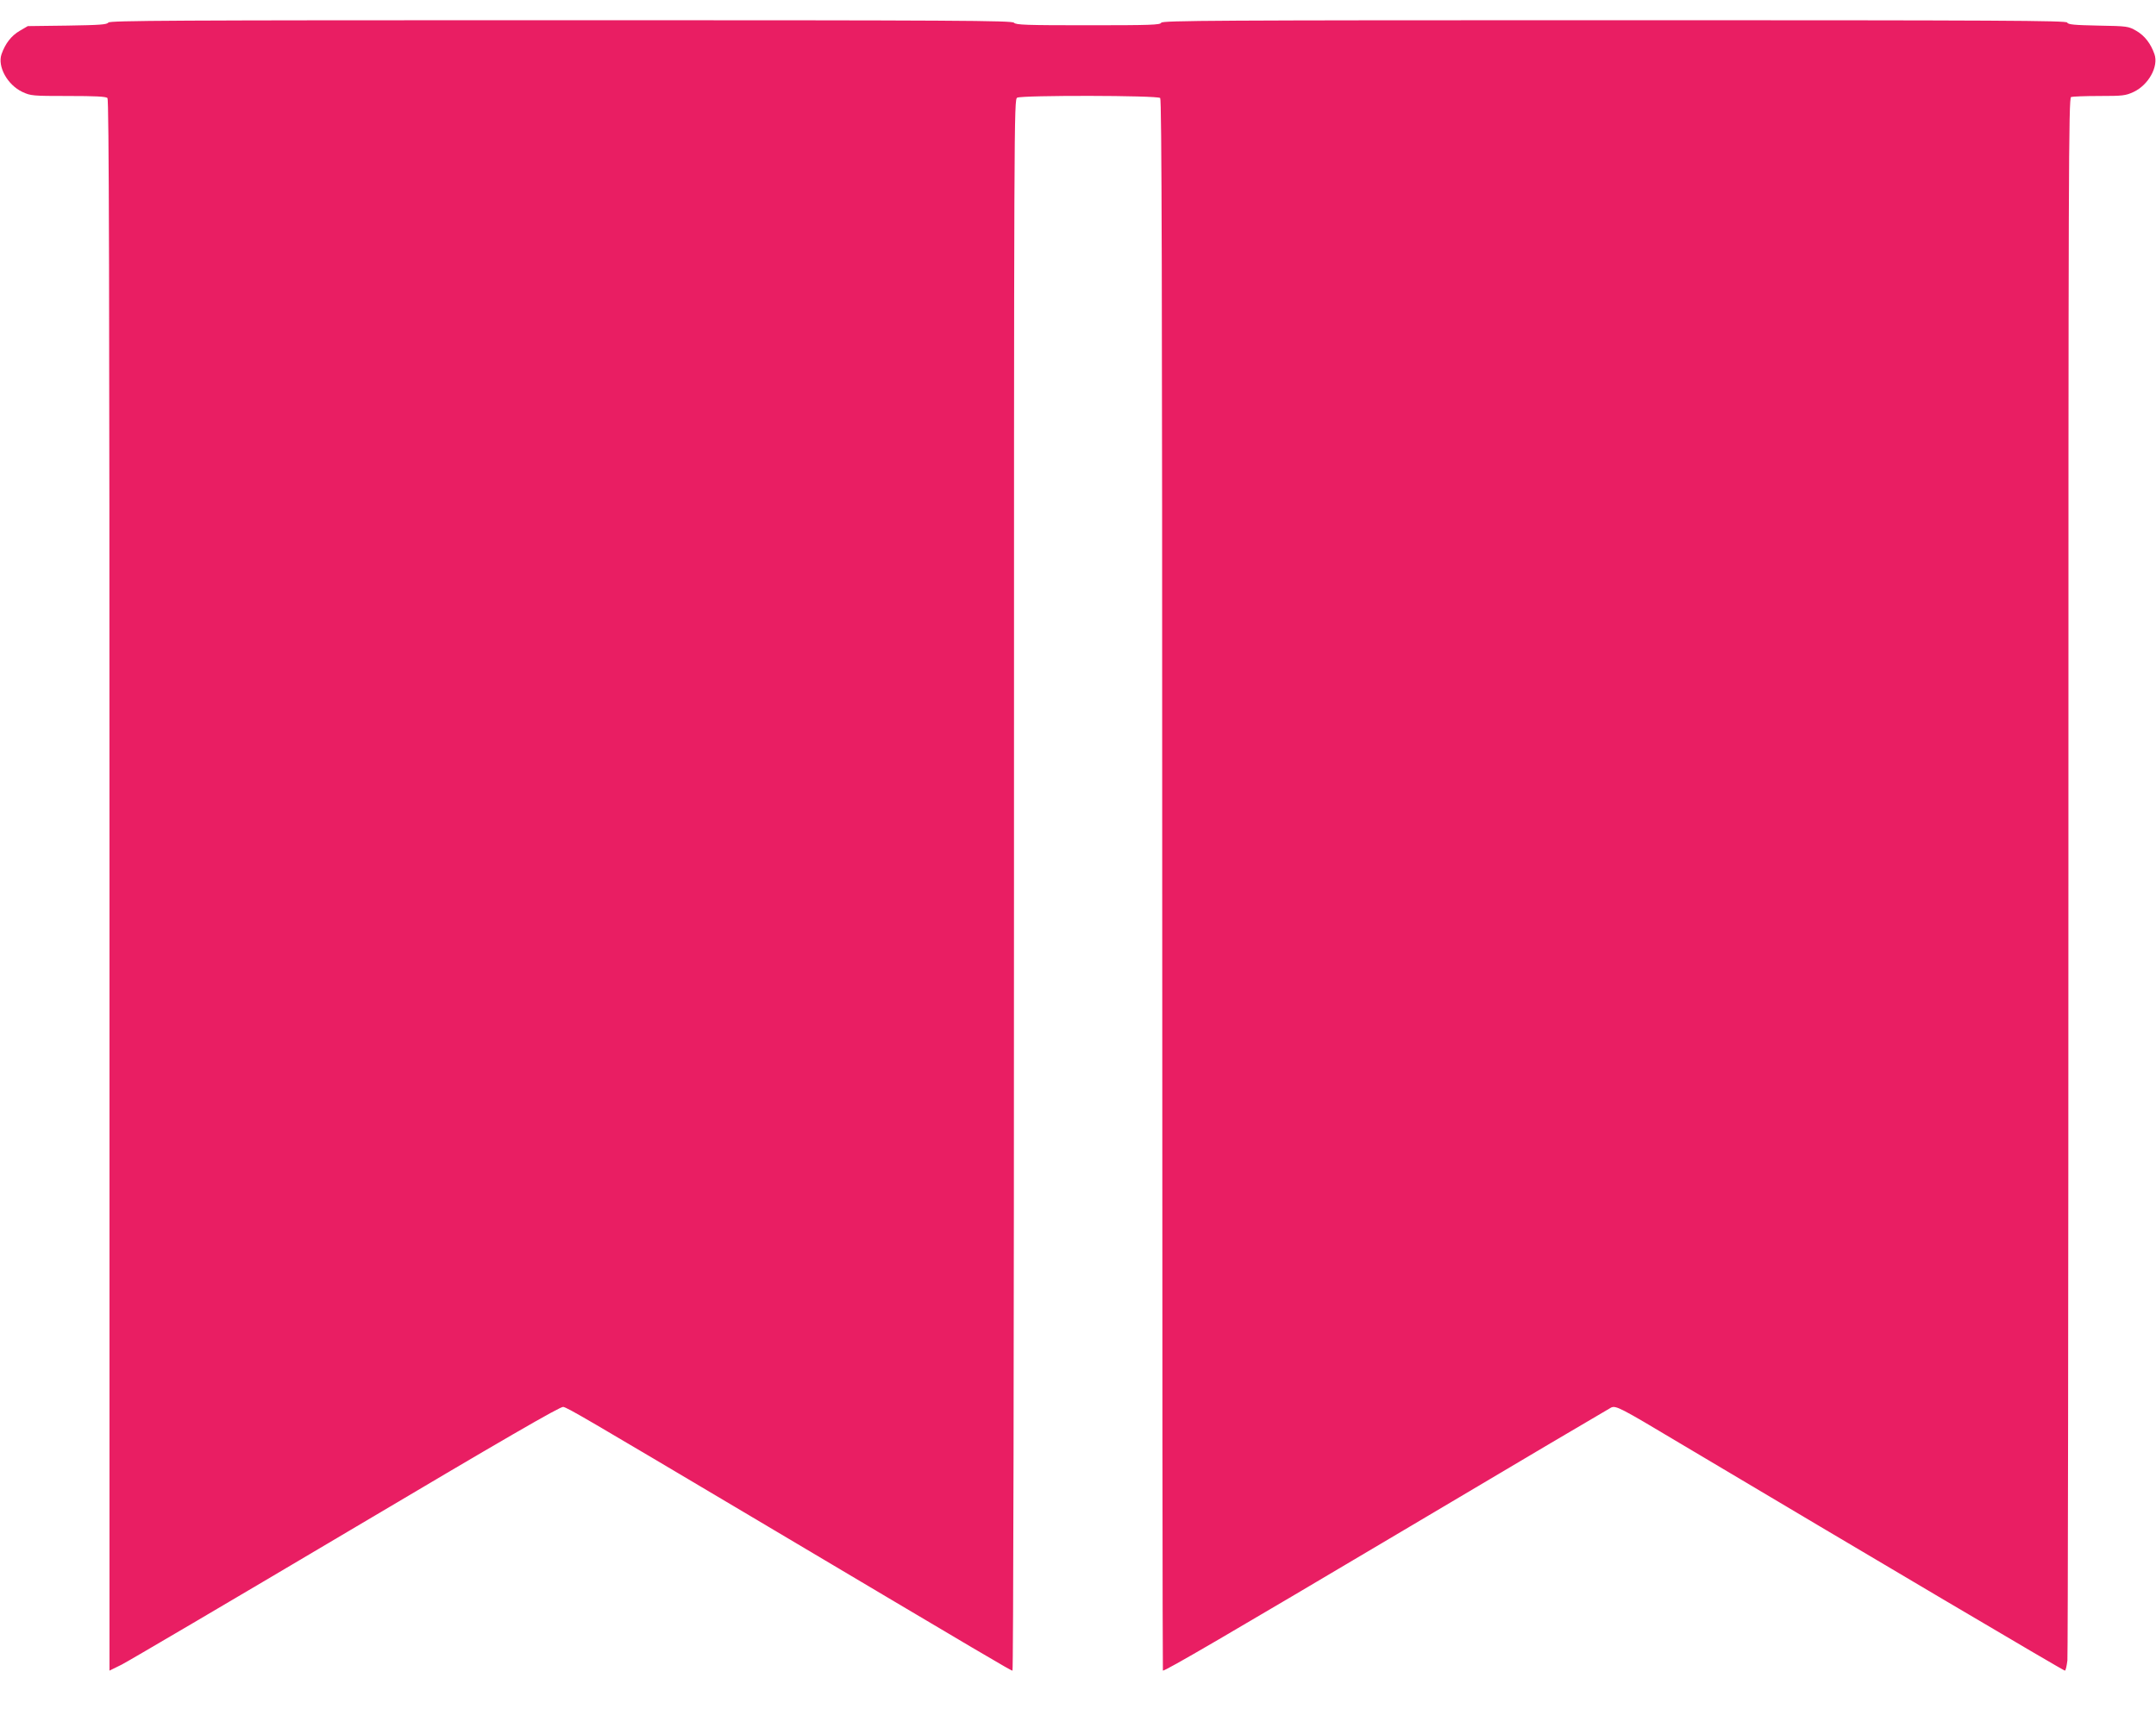 <?xml version="1.0" standalone="no"?>
<!DOCTYPE svg PUBLIC "-//W3C//DTD SVG 20010904//EN"
 "http://www.w3.org/TR/2001/REC-SVG-20010904/DTD/svg10.dtd">
<svg version="1.0" xmlns="http://www.w3.org/2000/svg"
 width="1280pt" height="1015pt" viewBox="0 0 1280 1015"
 preserveAspectRatio="xMidYMid meet">
<g transform="translate(0,1015) scale(0.1,-0.1)"
fill="#e91e63" stroke="none">
<path d="M643 10016 c-7 -12 -52 -15 -243 -18 l-235 -3 -48 -28 c-50 -29 -86
-76 -108 -139 -25 -73 35 -182 124 -224 50 -23 60 -24 272 -24 159 0 224 -3
233 -12 9 -9 12 -1062 12 -4675 l0 -4663 73 36 c39 20 641 374 1336 786 937
556 1269 748 1285 744 30 -7 127 -64 1126 -657 1418 -842 1531 -909 1541 -909
5 0 9 1860 9 4665 0 4601 0 4664 19 4675 30 15 833 14 849 -2 9 -9 12 -1062
12 -4675 0 -2565 2 -4663 4 -4663 18 0 380 211 1430 834 665 395 1219 722
1231 728 29 13 54 0 407 -211 1138 -677 2278 -1351 2287 -1351 5 0 11 28 15
61 3 34 6 2135 6 4669 0 4193 1 4608 16 4614 9 3 84 6 167 6 140 0 156 2 204
24 89 42 149 151 124 224 -22 63 -58 110 -108 139 -47 27 -52 28 -226 31 -142
3 -179 6 -184 18 -4 12 -382 14 -2689 14 -2377 0 -2685 -2 -2690 -15 -5 -13
-63 -15 -434 -15 -368 0 -429 2 -440 15 -11 13 -322 15 -2691 15 -2313 0
-2679 -2 -2686 -14z"/>
</g>
</svg>
